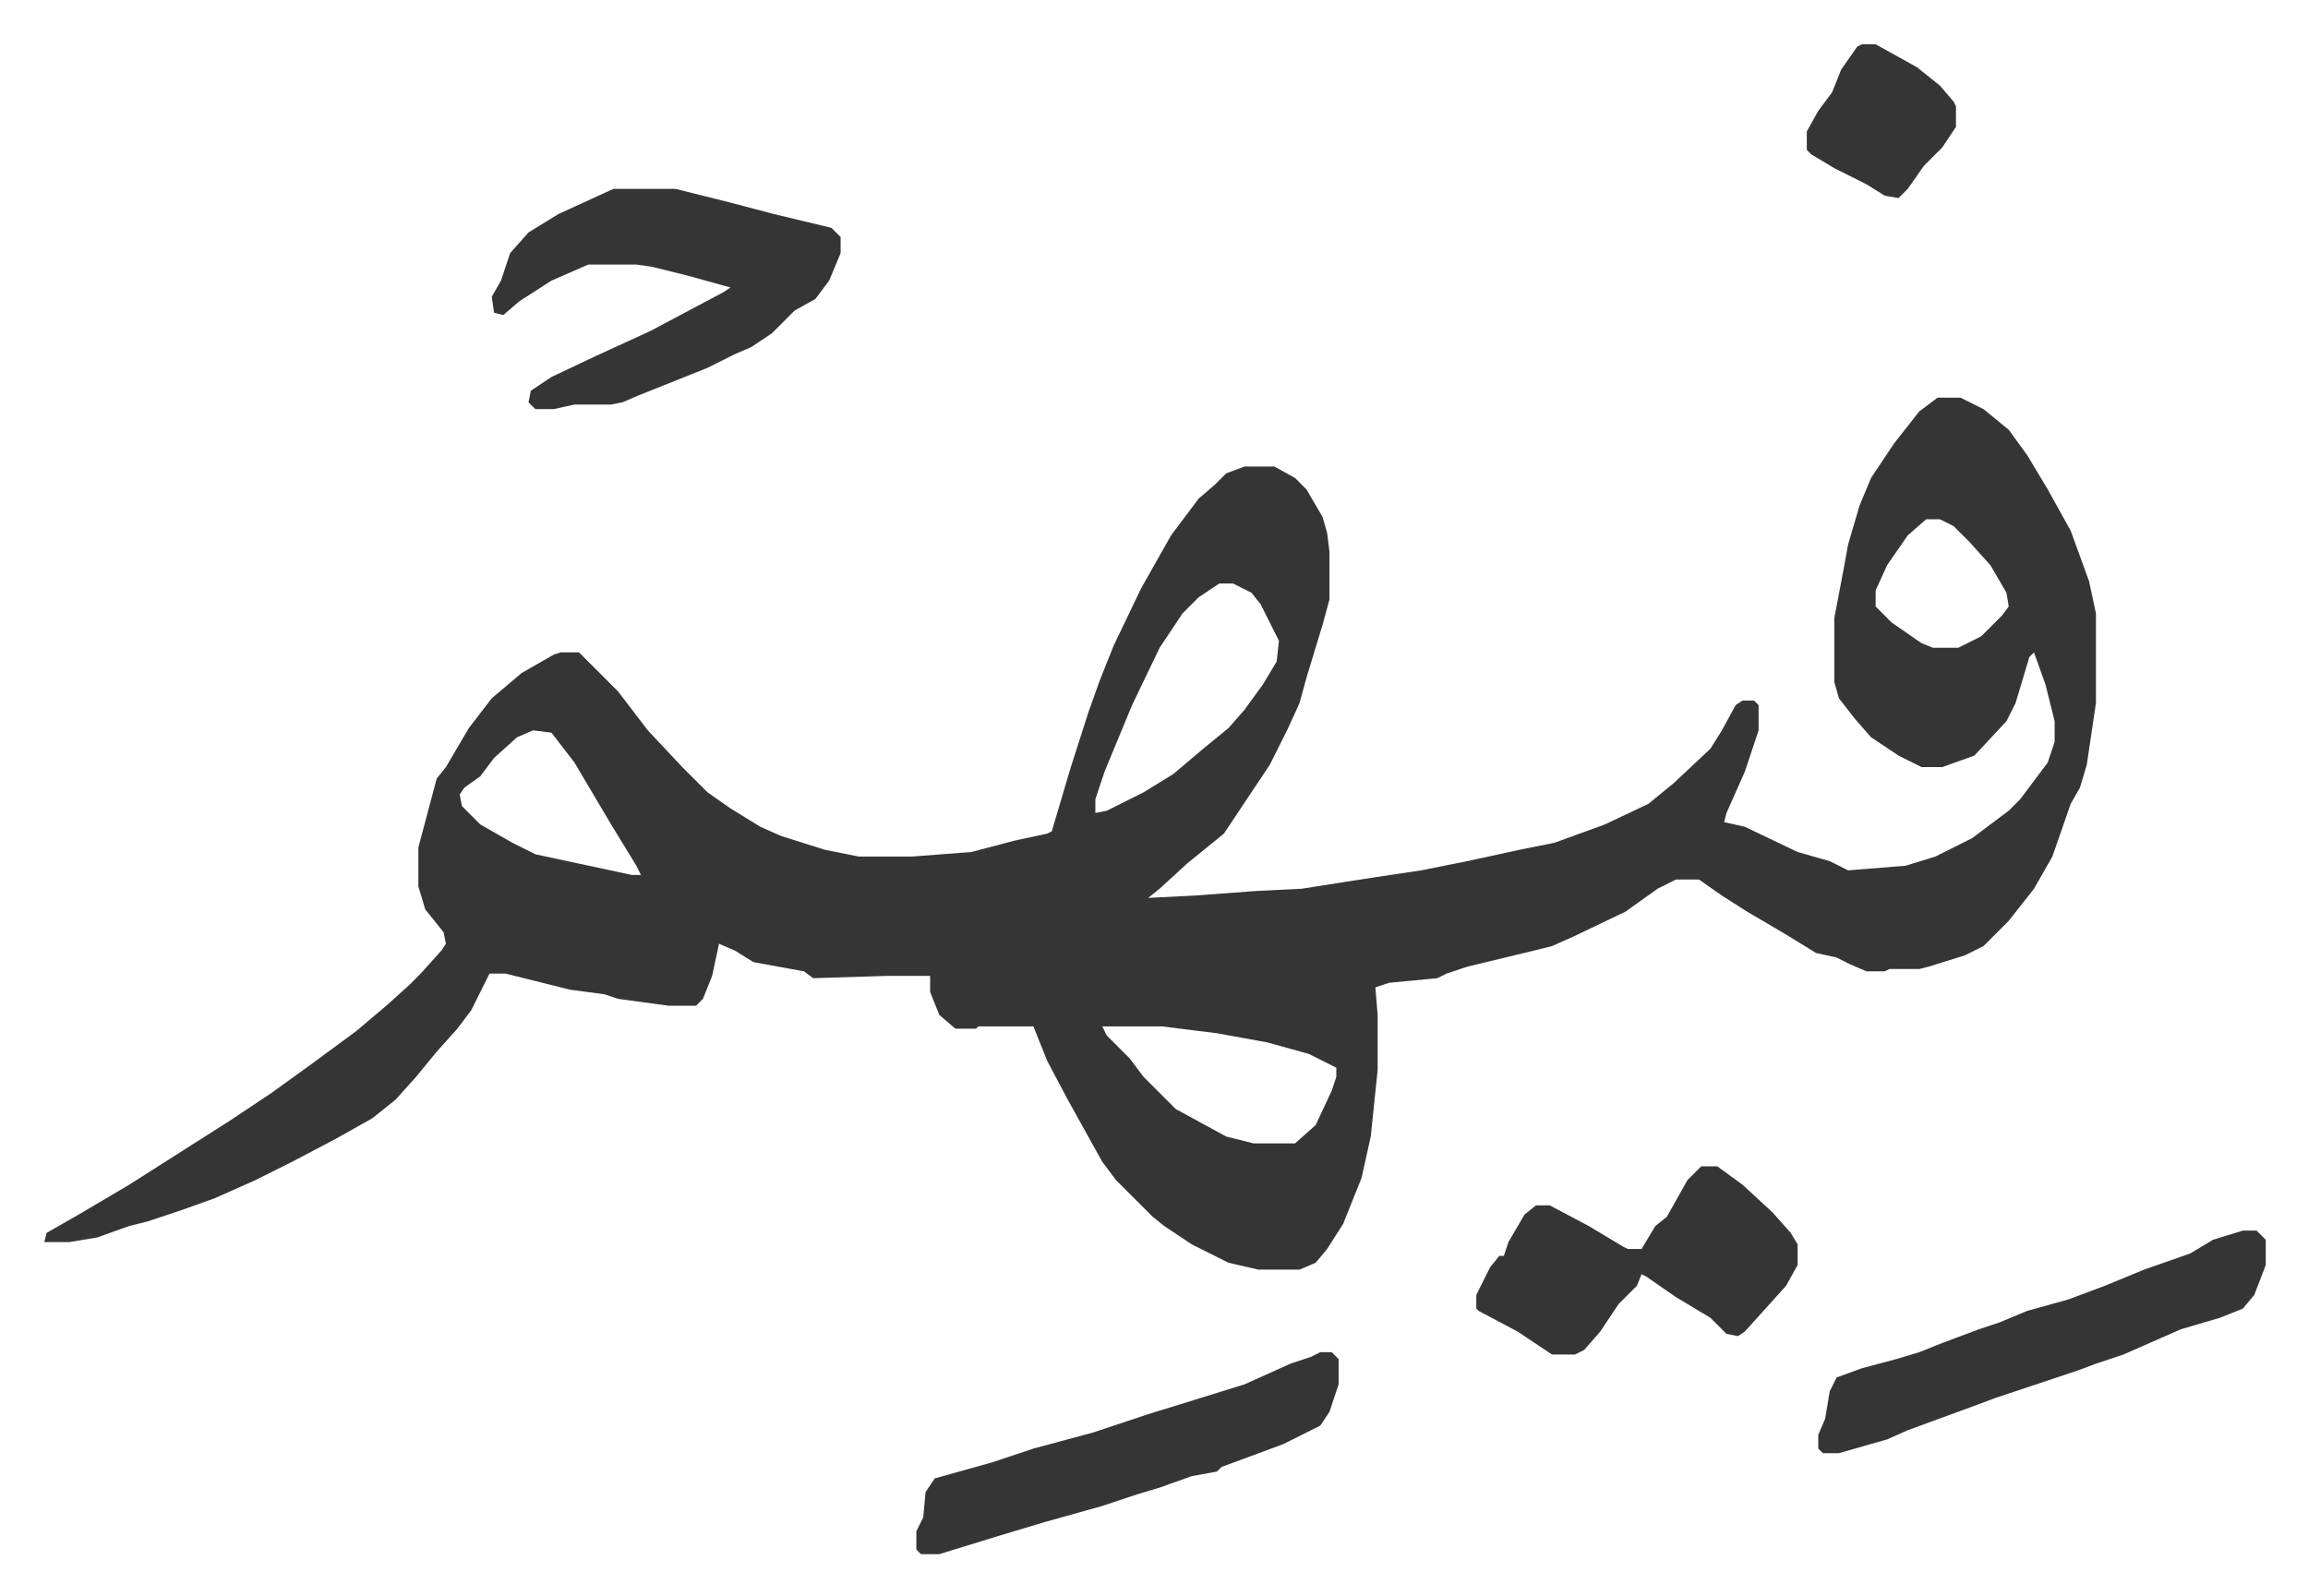 <svg xmlns="http://www.w3.org/2000/svg" viewBox="-19.3 548.7 1005.7 695.7">
    <path fill="#353535" id="rule_normal" d="M825 722h10l10 5 11 9 8 11 9 15 10 18 8 22 3 14v39l-4 27-3 10-4 7-8 23-8 14-11 14-11 11-8 4-16 5-4 1h-13l-2 1h-8l-7-3-6-3-9-2-13-8-17-10-11-7-10-7h-10l-8 4-14 10-23 11-9 4-8 2-29 7-9 3-4 2-21 2-6 2 1 12v24l-3 29-4 18-8 20-7 11-5 6-7 3h-18l-13-3-16-8-12-8-5-4-5-5-11-11-6-8-15-27-9-17-6-15h-24l-1 1h-9l-7-6-4-10v-7h-19l-32 1-4-3-22-4-8-5-7-3-3 14-4 10-3 3h-12l-22-3-6-2-15-2-28-7h-7l-8 16-6 8-9 10-9 11-9 10-10 8-16 9-19 10-16 8-18 8-14 5-15 5-8 2-14 5-12 2H0l1-4 14-8 22-13 22-14 22-14 18-12 18-13 19-14 13-11 10-9 5-5 9-10 2-3-1-5-8-10-3-10v-17l4-15 4-15 4-5 10-17 10-13 13-11 14-8 3-1h8l17 17 13 17 15 16 11 11 10 7 13 8 9 4 19 6 15 3h23l26-2 19-5 14-3 2-1 8-27 8-25 5-14 6-15 12-25 13-23 12-16 7-6 5-5 8-3h13l9 5 5 5 7 12 2 7 1 8v21l-3 11-7 23-3 11-5 11-8 16-8 12-12 18-16 13-12 11-5 4 20-1 27-2 20-1 19-3 13-2 20-3 20-4 23-5 15-3 22-8 19-9 11-9 16-15 5-8 6-11 3-2h5l2 2v11l-6 18-8 18-1 4 9 2 23 11 14 4 8 4 25-2 13-4 16-8 16-12 5-5 12-16 3-9v-9l-4-16-5-14-2 2-6 20-4 8-14 15-14 5h-9l-10-5-12-8-7-8-7-9-2-7v-28l4-21 2-11 5-17 5-12 10-15 11-14zm-5 53-8 7-9 13-5 11v7l7 7 13 9 5 2h11l10-5 9-9 3-4-1-6-7-12-9-10-7-7-6-3zm-308 28-9 6-7 7-10 15-12 25-12 29-4 12v6l5-1 16-8 13-8 13-11 11-9 7-8 8-11 6-10 1-9-8-16-4-5-8-4zm-299 64-7 3-10 9-6 8-7 5-2 3 1 5 8 8 14 8 10 5 42 9h4l-2-4-11-18-16-27-10-13zm248 129 2 4 10 10 6 8 14 14 22 12 12 3h18l9-8 7-15 2-6v-4l-12-6-18-5-22-4-24-3zM248 631h27l24 6 19 5 25 6 4 4v7l-5 12-6 8-9 5-10 10-9 6-7 3-12 6-30 12-7 3-5 1h-16l-9 2h-8l-3-3 1-5 9-6 19-9 24-11 32-17 3-2-18-5-16-4-7-1h-21l-16 7-14 9-7 6-4-1-1-7 4-7 4-12 8-9 13-8zm710 454h6l4 4v11l-5 13-5 6-10 4-17 5-25 11-12 4-8 3-36 12-8 3-30 11-9 4-21 6h-7l-2-2v-6l3-7 2-12 3-6 11-4 15-4 10-3 10-4 16-6 9-3 12-5 18-5 16-6 17-7 20-7 10-6zm-236-28h7l11 8 13 12 8 9 3 5v9l-5 9-9 10-9 10-3 2-5-1-7-7-15-9-13-9-2-1-2 5-8 8-8 12-7 8-4 2h-10l-15-10-17-9-1-1v-6l6-12 4-5h2l2-6 7-12 5-4h6l17 9 15 9 2 1h6l6-10 5-4 9-16 5-5zm-166 81h5l3 3v11l-4 12-4 6-16 8-27 10-2 2-11 2-14 5-10 3-15 5-25 7-20 6-26 8h-8l-2-2v-8l3-6 1-11 4-6 25-7 18-6 26-7 24-8 13-4 29-9 20-9 9-3zm236-570h6l18 10 10 8 6 7 1 2v9l-6 9-8 8-7 10-4 4-6-1-8-5-14-7-10-6-2-2v-8l5-9 6-8 4-10 7-10z"/>
</svg>
